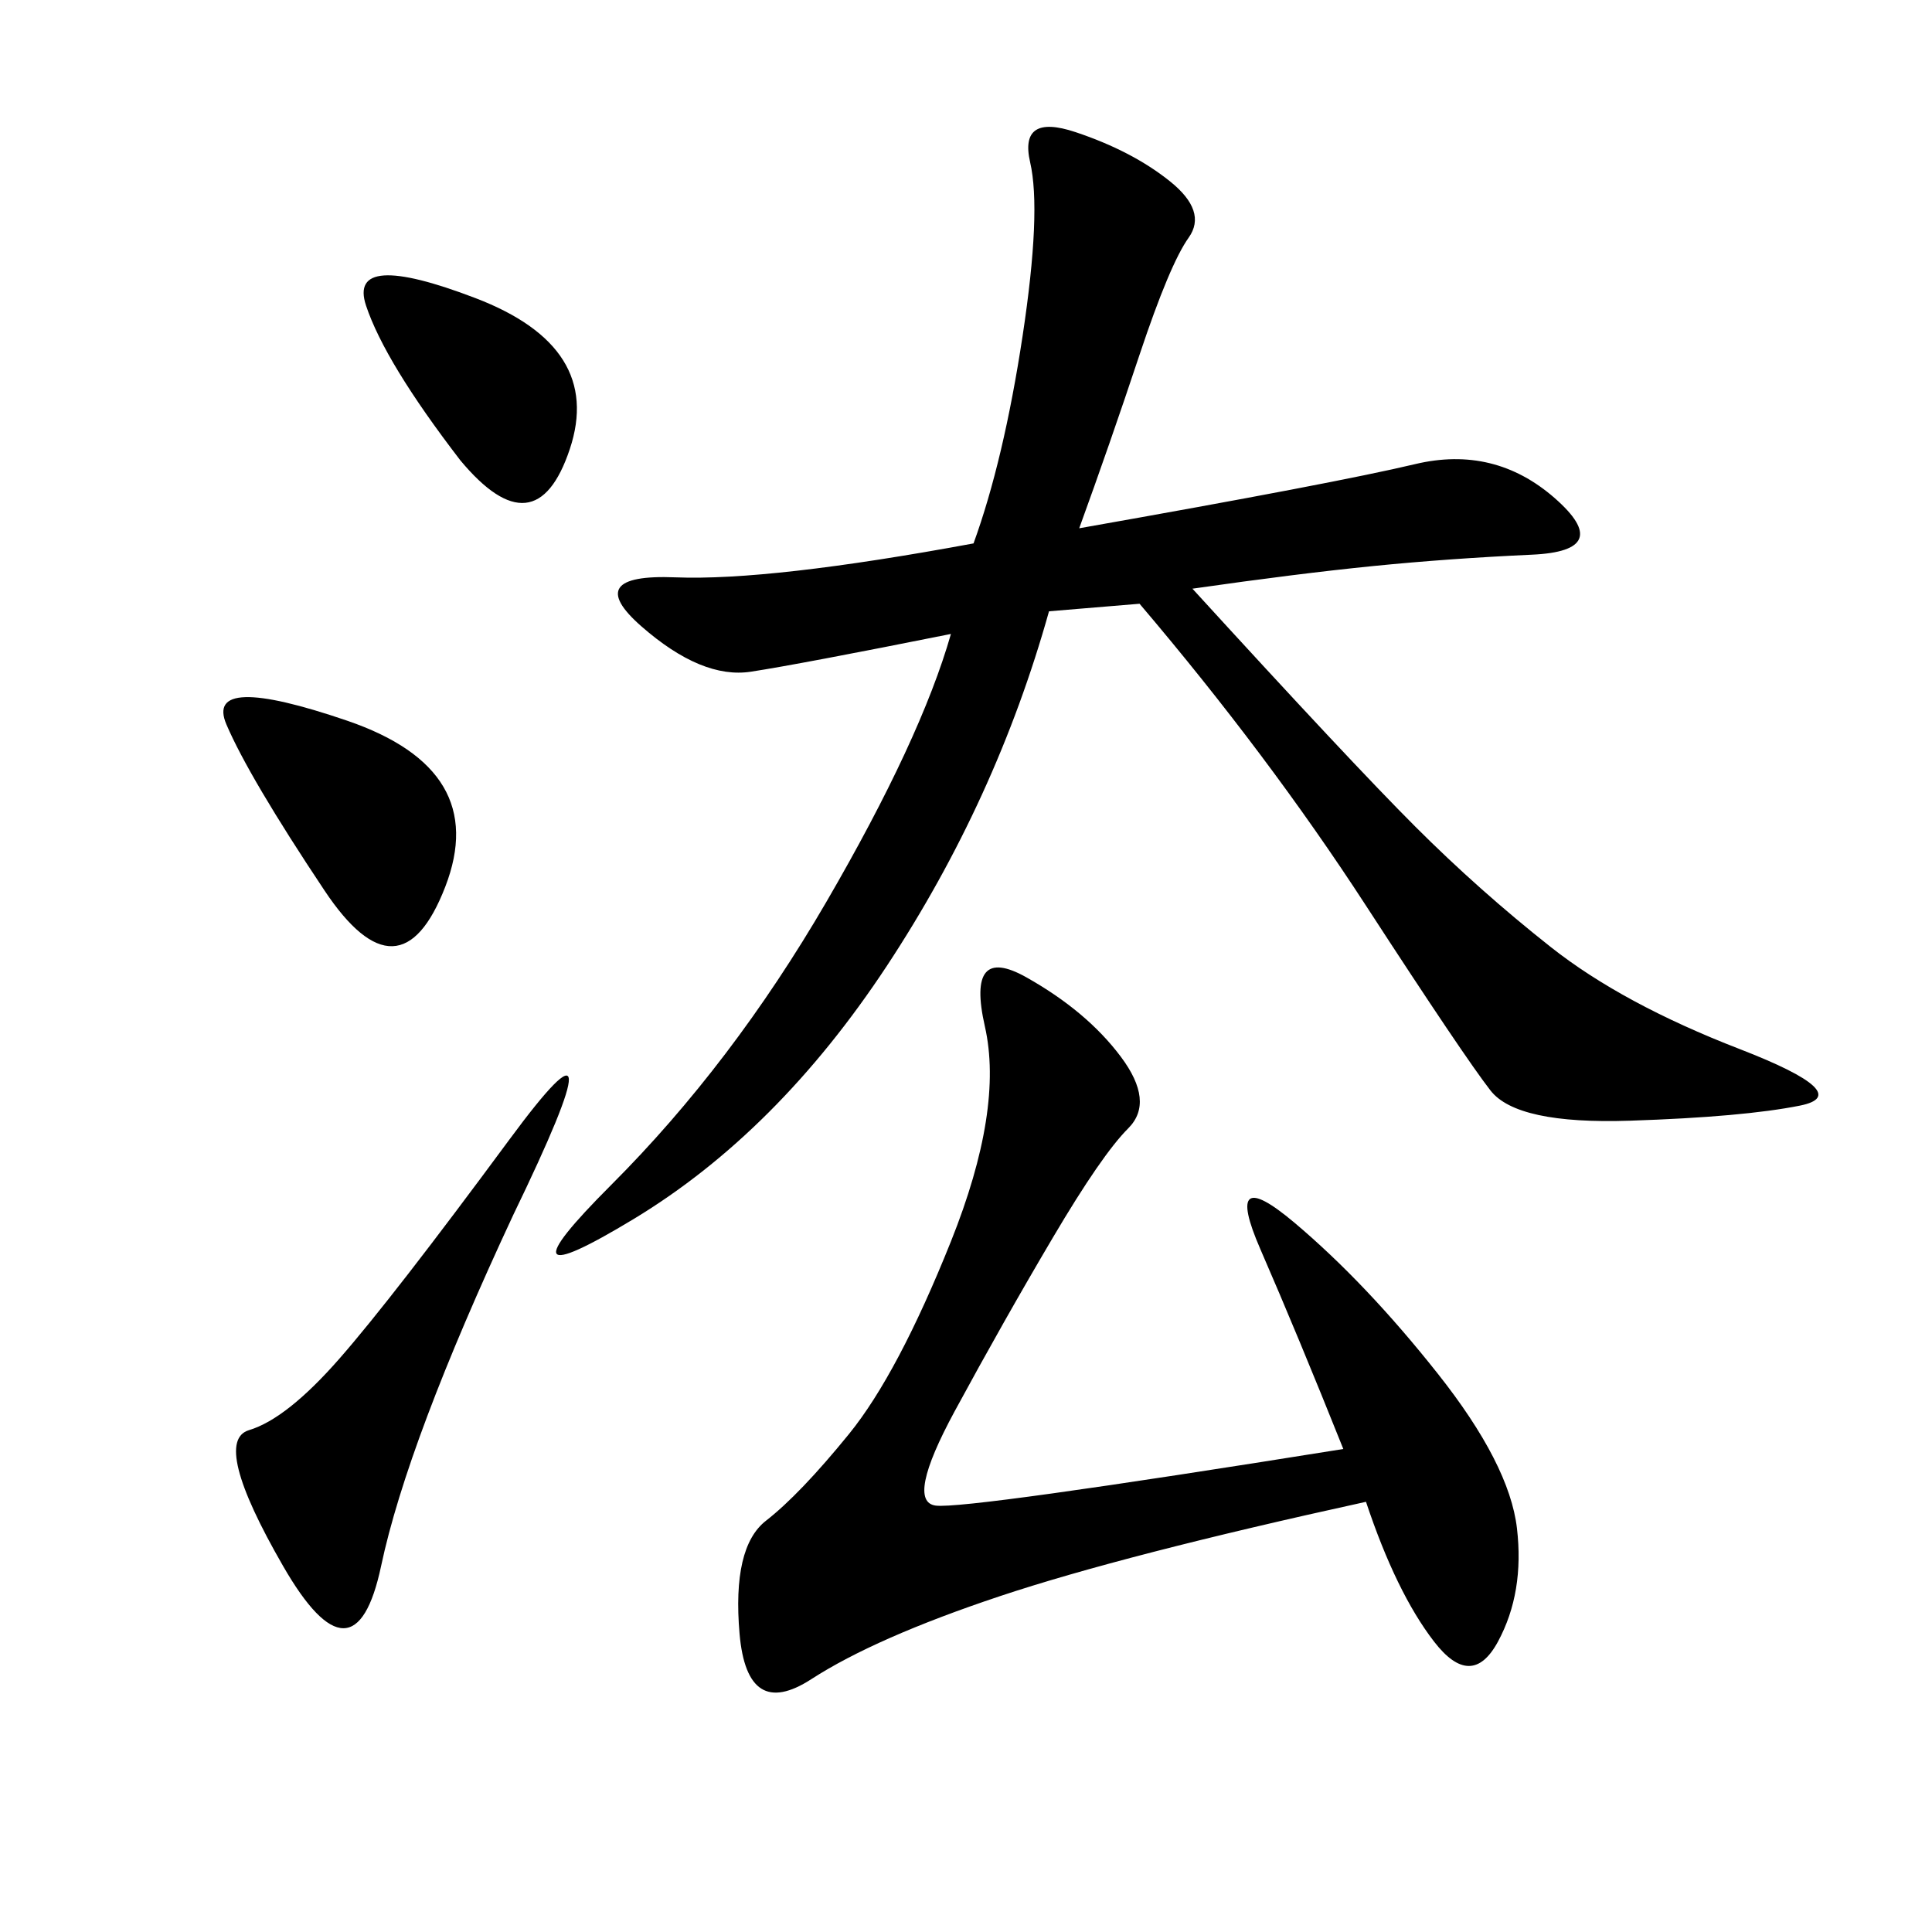 <svg xmlns="http://www.w3.org/2000/svg" xmlns:xlink="http://www.w3.org/1999/xlink" width="300" height="300"><path d="M167.58 82.03Q207.42 75 219.73 72.07Q232.03 69.14 241.41 77.34Q250.78 85.55 237.89 86.13Q225 86.72 213.28 87.89Q201.56 89.06 185.16 91.41L185.16 91.41Q209.77 118.36 219.73 128.32Q229.69 138.28 240.82 147.07Q251.95 155.86 270.12 162.89Q288.28 169.92 279.49 171.68Q270.70 173.44 253.13 174.02Q235.55 174.61 231.45 169.34Q227.34 164.06 212.11 140.63Q196.88 117.19 176.95 93.75L176.95 93.75L162.89 94.92Q154.69 124.22 137.70 150Q120.70 175.78 98.44 189.26Q76.17 202.73 94.92 183.98Q113.67 165.23 128.32 140.04Q142.97 114.84 147.66 98.44L147.66 98.44Q124.22 103.13 116.60 104.30Q108.98 105.47 99.61 97.27Q90.23 89.06 104.88 89.65Q119.53 90.23 151.17 84.38L151.17 84.38Q155.86 71.48 158.79 52.15Q161.72 32.81 159.96 25.20Q158.20 17.58 166.99 20.51Q175.78 23.44 181.64 28.13Q187.50 32.81 184.57 36.91Q181.64 41.02 176.95 55.08Q172.27 69.14 167.58 82.03L167.58 82.03ZM208.59 225Q201.56 207.42 195.70 193.95Q189.84 180.47 200.98 189.84Q212.11 199.22 223.24 213.28Q234.38 227.34 235.55 237.30Q236.72 247.27 232.62 254.88Q228.52 262.50 222.66 254.88Q216.80 247.27 212.11 233.20L212.11 233.20Q174.61 241.41 155.27 247.85Q135.94 254.30 125.98 260.74Q116.02 267.19 114.84 253.71Q113.67 240.23 118.95 236.13Q124.22 232.03 131.84 222.66Q139.45 213.28 147.66 192.77Q155.86 172.27 152.93 159.38Q150 146.48 159.38 151.76Q168.75 157.03 174.02 164.06Q179.30 171.09 175.20 175.20Q171.09 179.30 163.48 192.19Q155.86 205.08 148.24 219.14Q140.63 233.20 145.31 233.79Q150 234.38 208.59 225L208.59 225ZM79.69 188.67Q63.28 223.83 59.18 243.16Q55.08 262.50 43.95 243.16Q32.81 223.83 38.67 222.07Q44.53 220.31 52.73 210.94Q60.94 201.56 79.10 176.95Q97.27 152.34 79.69 188.67L79.69 188.67ZM50.39 138.28Q38.67 120.70 35.16 112.50Q31.64 104.30 53.91 111.91Q76.17 119.53 69.14 137.70Q62.11 155.86 50.39 138.28L50.39 138.28ZM71.48 71.48Q59.77 56.25 56.84 47.46Q53.91 38.67 73.83 46.29Q93.75 53.91 88.48 69.73Q83.20 85.55 71.48 71.48L71.48 71.48Z"/></svg>